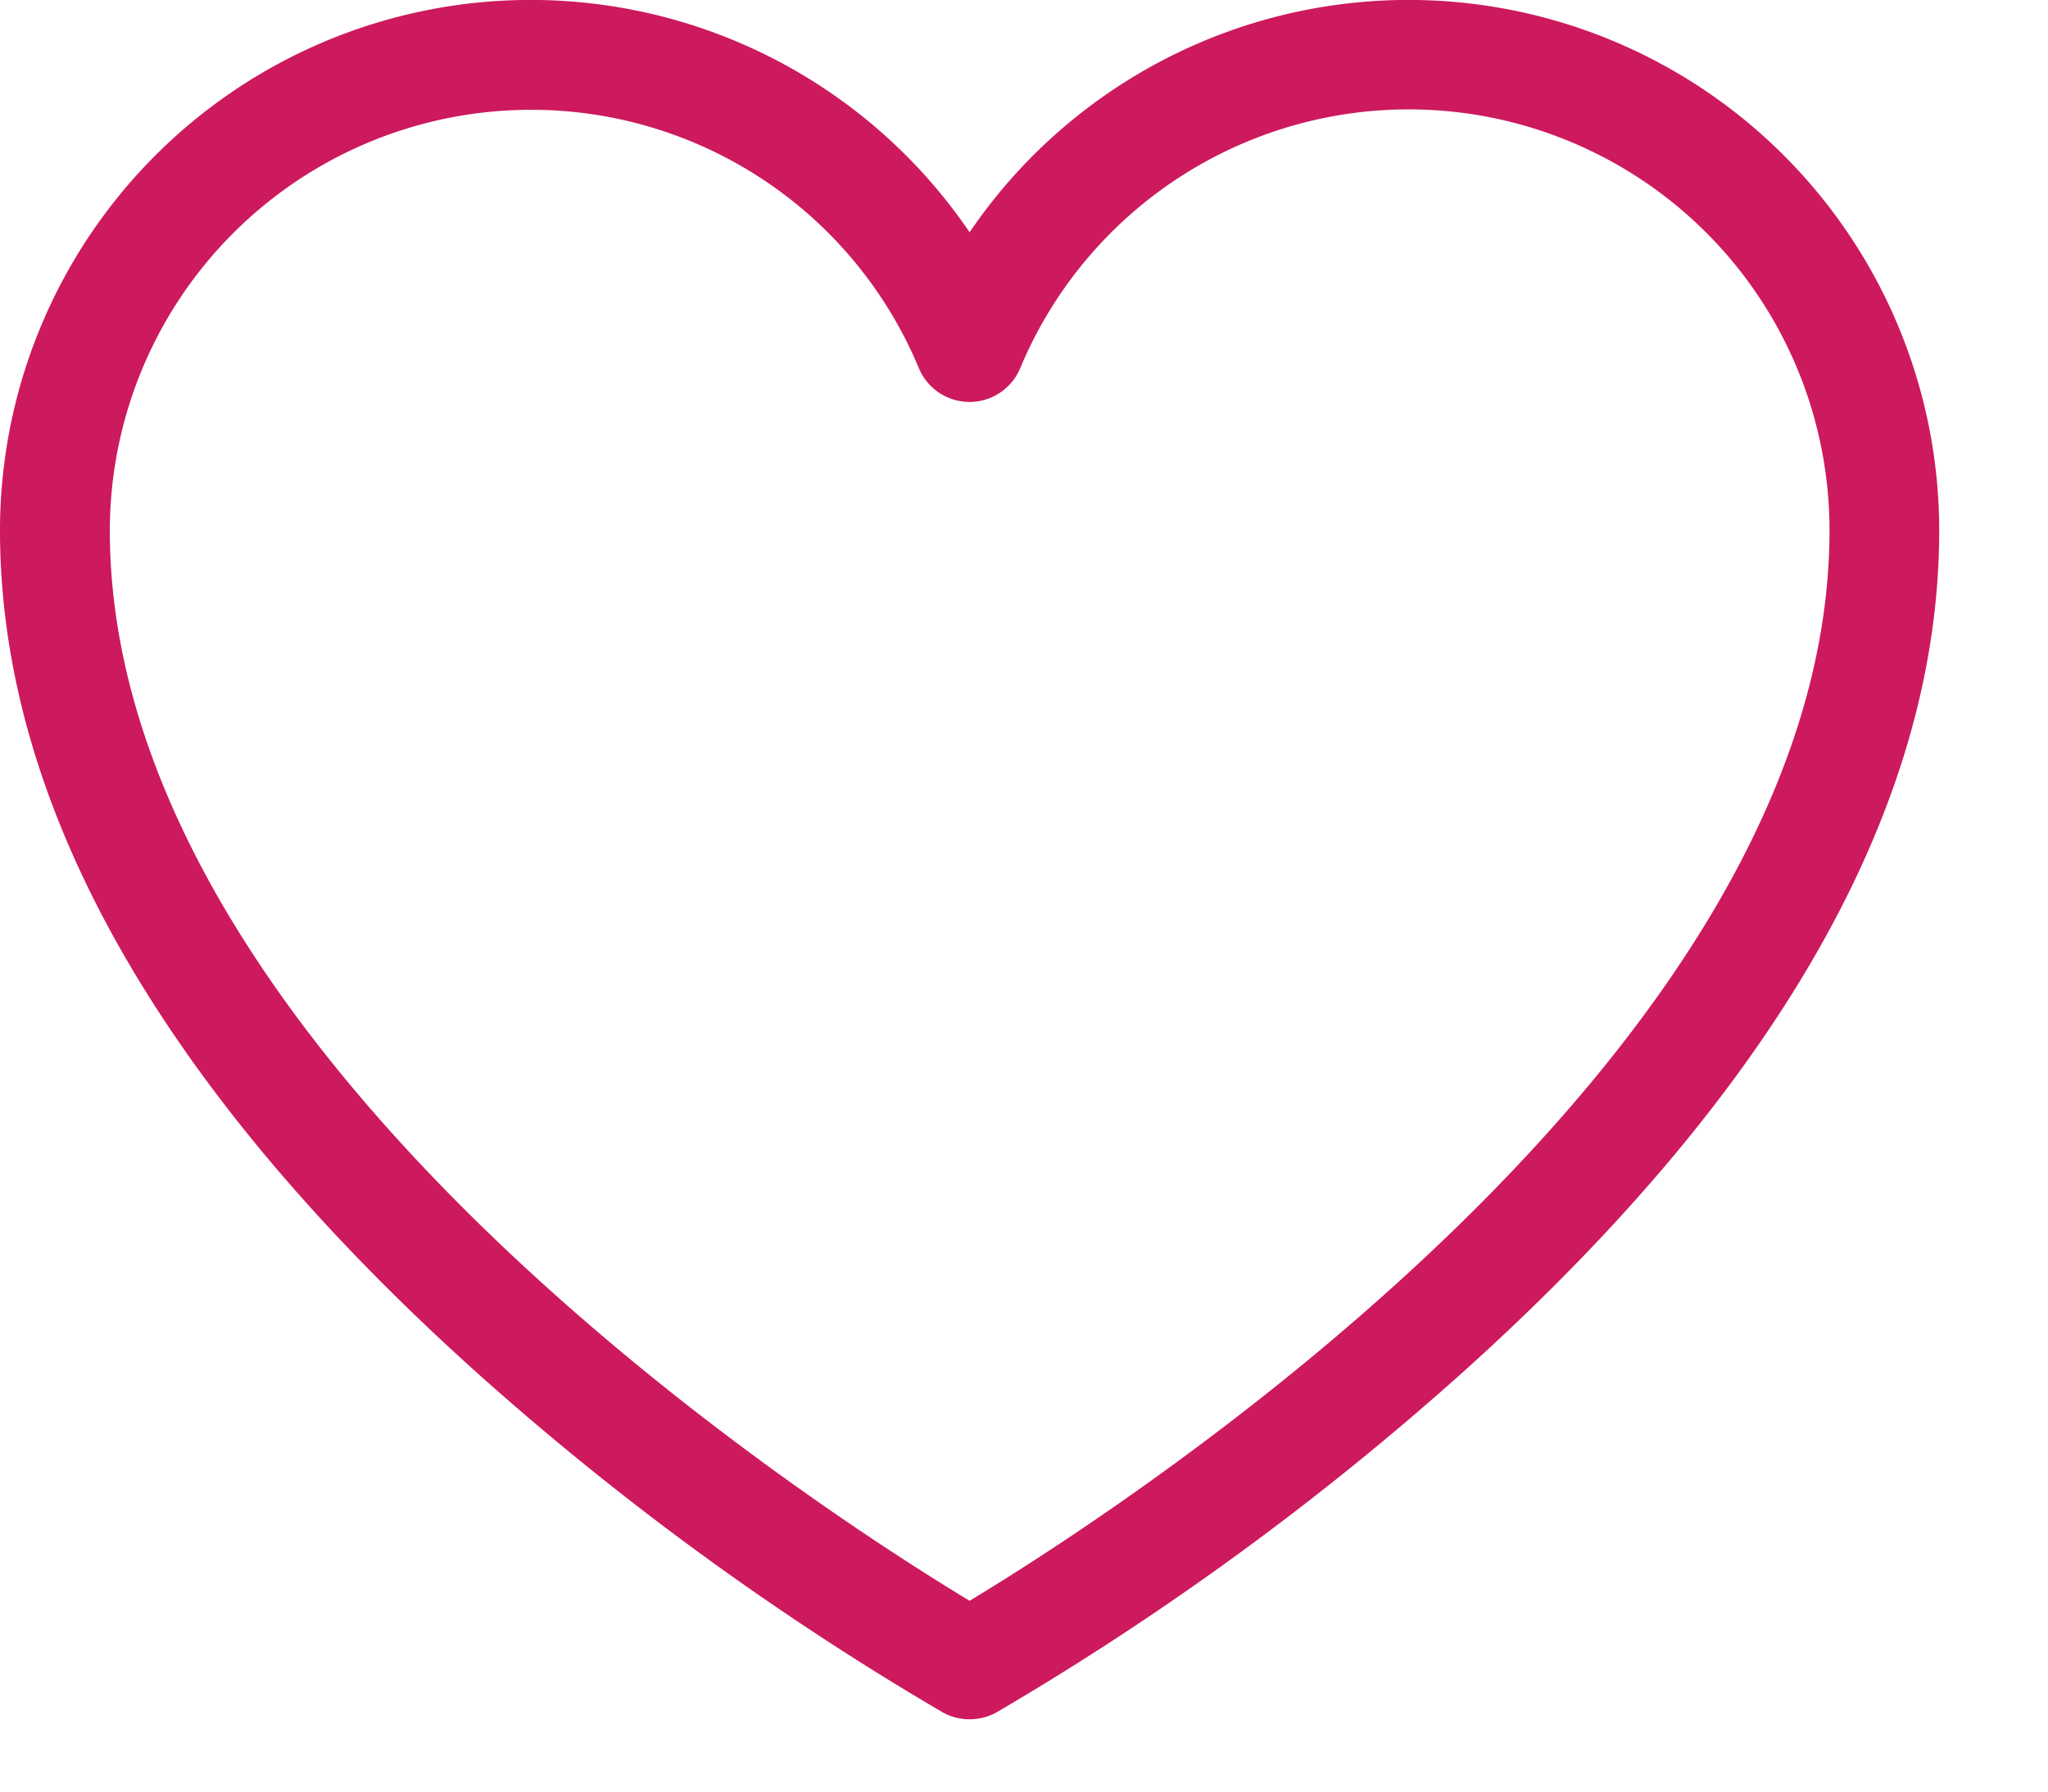 <svg viewBox="0 0 16 14" fill="none" xmlns="http://www.w3.org/2000/svg"><path d="M7.575 13.435a.43.43 0 01-.21-.054 22.512 22.512 0 01-3.65-2.664C1.25 8.498 0 6.287 0 4.145a4.146 4.146 0 017.575-2.33 4.146 4.146 0 017.575 2.33c0 2.142-1.25 4.353-3.715 6.572a22.511 22.511 0 01-3.65 2.664.43.43 0 01-.21.054zM4.145.858A3.291 3.291 0 00.858 4.145c0 4.097 5.559 7.665 6.717 8.364 1.159-.699 6.718-4.267 6.718-8.364A3.288 3.288 0 007.97 2.878a.429.429 0 01-.791 0A3.28 3.28 0 004.145.858z" fill="#CD195D"/></svg>